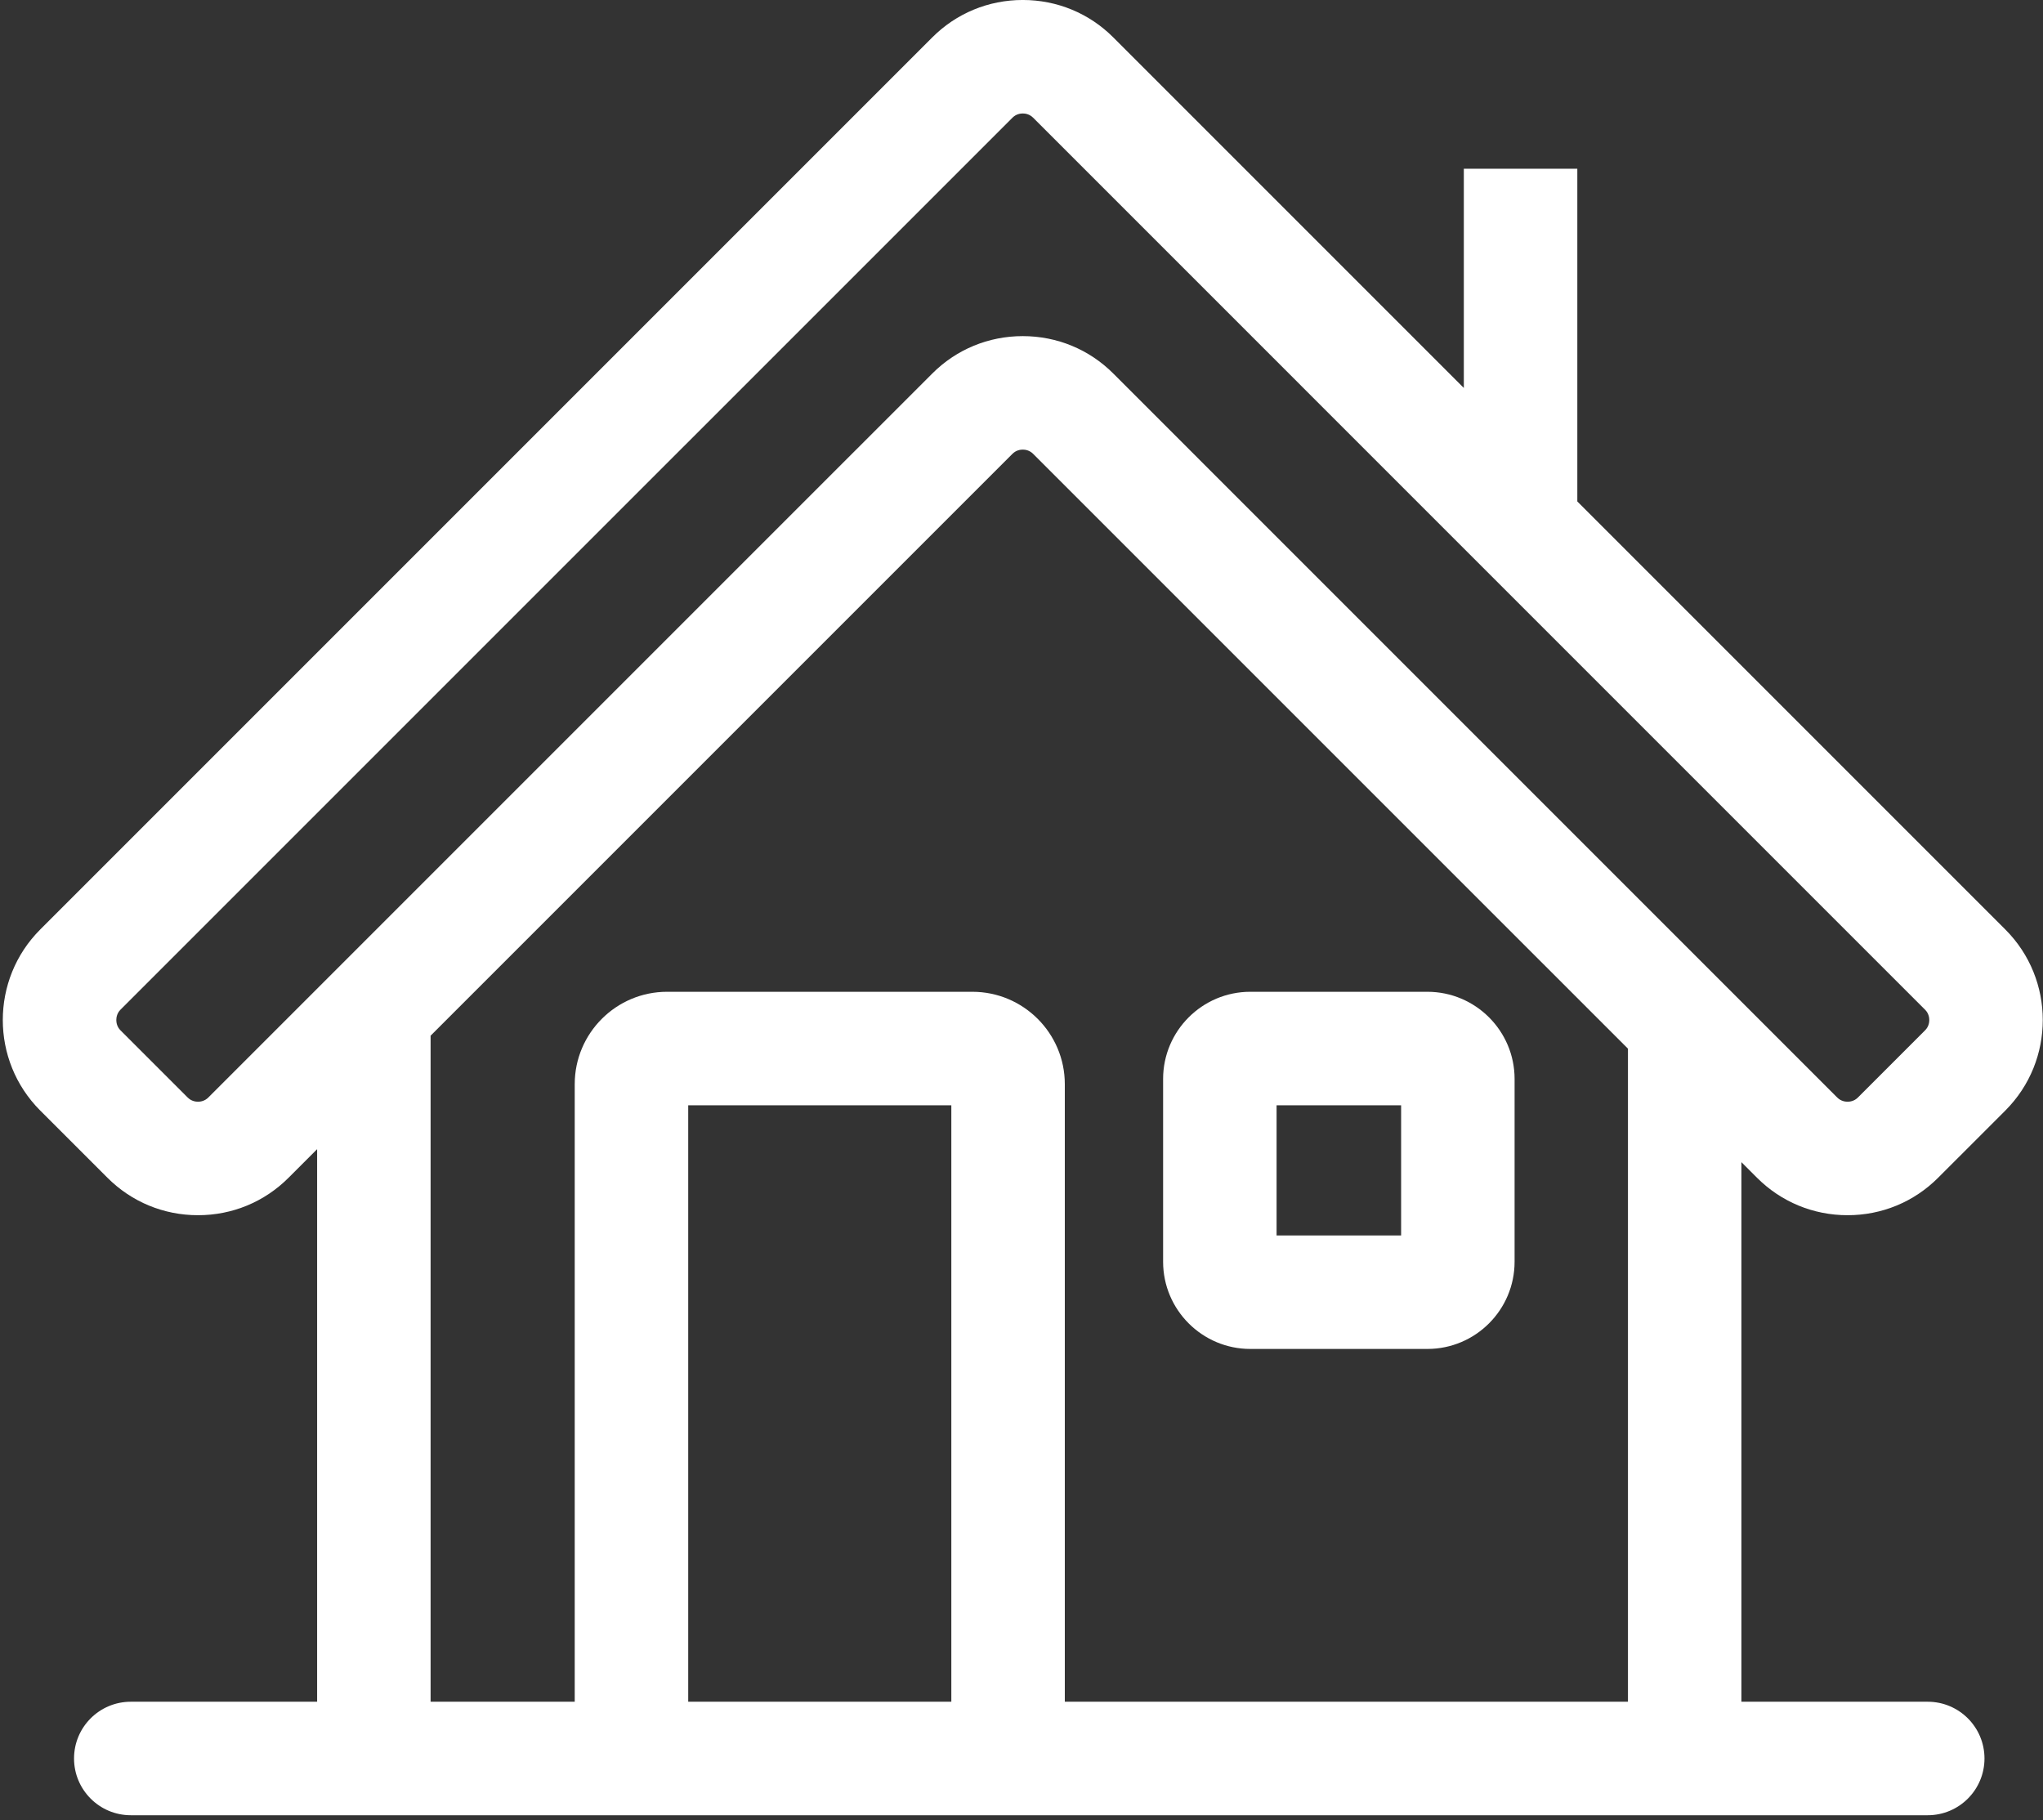<svg width="330" height="294" viewBox="0 0 330 294" fill="none" xmlns="http://www.w3.org/2000/svg">
<rect x="0" y="0" width="330" height="294" fill="#333333" stroke="none"/>
<path fill-rule="evenodd" clip-rule="evenodd" d="M206.203 178.523H226.318V199.549H206.203V178.523ZM201.954 217.879H230.567C238.332 217.879 244.647 211.56 244.647 203.795L244.648 174.273C244.648 166.508 238.331 160.193 230.565 160.193L201.954 160.192C194.193 160.192 187.873 166.508 187.873 174.274V203.795C187.873 211.559 194.192 217.879 201.954 217.879Z" fill="white"/>
<path fill-rule="evenodd" clip-rule="evenodd" d="M262.958 274.862H171.996V175.111C171.996 166.884 165.301 160.193 157.073 160.193L107.752 160.192C99.523 160.192 92.834 166.884 92.834 175.111V274.862H69.554V167.283L163.547 73.294C164.135 72.707 164.839 72.62 165.205 72.62C165.577 72.618 166.28 72.707 166.868 73.294L262.958 169.378V274.862ZM153.665 274.862H111.164V178.523H153.665V274.862ZM33.644 177.272C33.056 177.86 32.351 177.949 31.985 177.949C31.614 177.948 30.905 177.86 30.322 177.274L19.457 166.413C18.874 165.826 18.787 165.121 18.787 164.751C18.788 164.379 18.874 163.675 19.457 163.088L163.547 19.002C164.135 18.415 164.839 18.328 165.205 18.328C165.577 18.327 166.28 18.415 166.868 19.002L310.958 163.092C311.545 163.679 311.633 164.384 311.633 164.755C311.633 165.121 311.544 165.826 310.957 166.413L300.096 177.277C299.509 177.86 298.804 177.949 298.434 177.949C298.064 177.948 297.359 177.86 296.772 177.278L179.828 60.333C175.934 56.434 170.738 54.289 165.205 54.289C159.677 54.288 154.482 56.434 150.586 60.333L33.644 177.272ZM283.813 190.238C287.712 194.132 292.901 196.279 298.434 196.279C303.967 196.279 309.158 194.134 313.052 190.238L323.918 179.372C331.979 171.311 331.979 158.194 323.918 150.133L254.779 80.992V27.251H236.448V62.662L179.828 6.042C175.934 2.142 170.738 -0.003 165.205 -0.003C159.677 -0.003 154.482 2.142 150.586 6.042L6.498 150.131C-1.564 158.194 -1.564 171.308 6.497 179.373L17.362 190.234C21.257 194.132 26.447 196.279 31.985 196.279C37.514 196.279 42.707 194.134 46.603 190.234L51.223 185.613V274.862H21.124C16.062 274.862 11.959 278.966 11.959 284.027C11.959 289.089 16.062 293.194 21.124 293.194H311.383C316.444 293.194 320.548 289.09 320.548 284.027C320.549 278.965 316.444 274.862 311.382 274.862H281.287V187.709L283.813 190.238Z" fill="white"/>
</svg>
